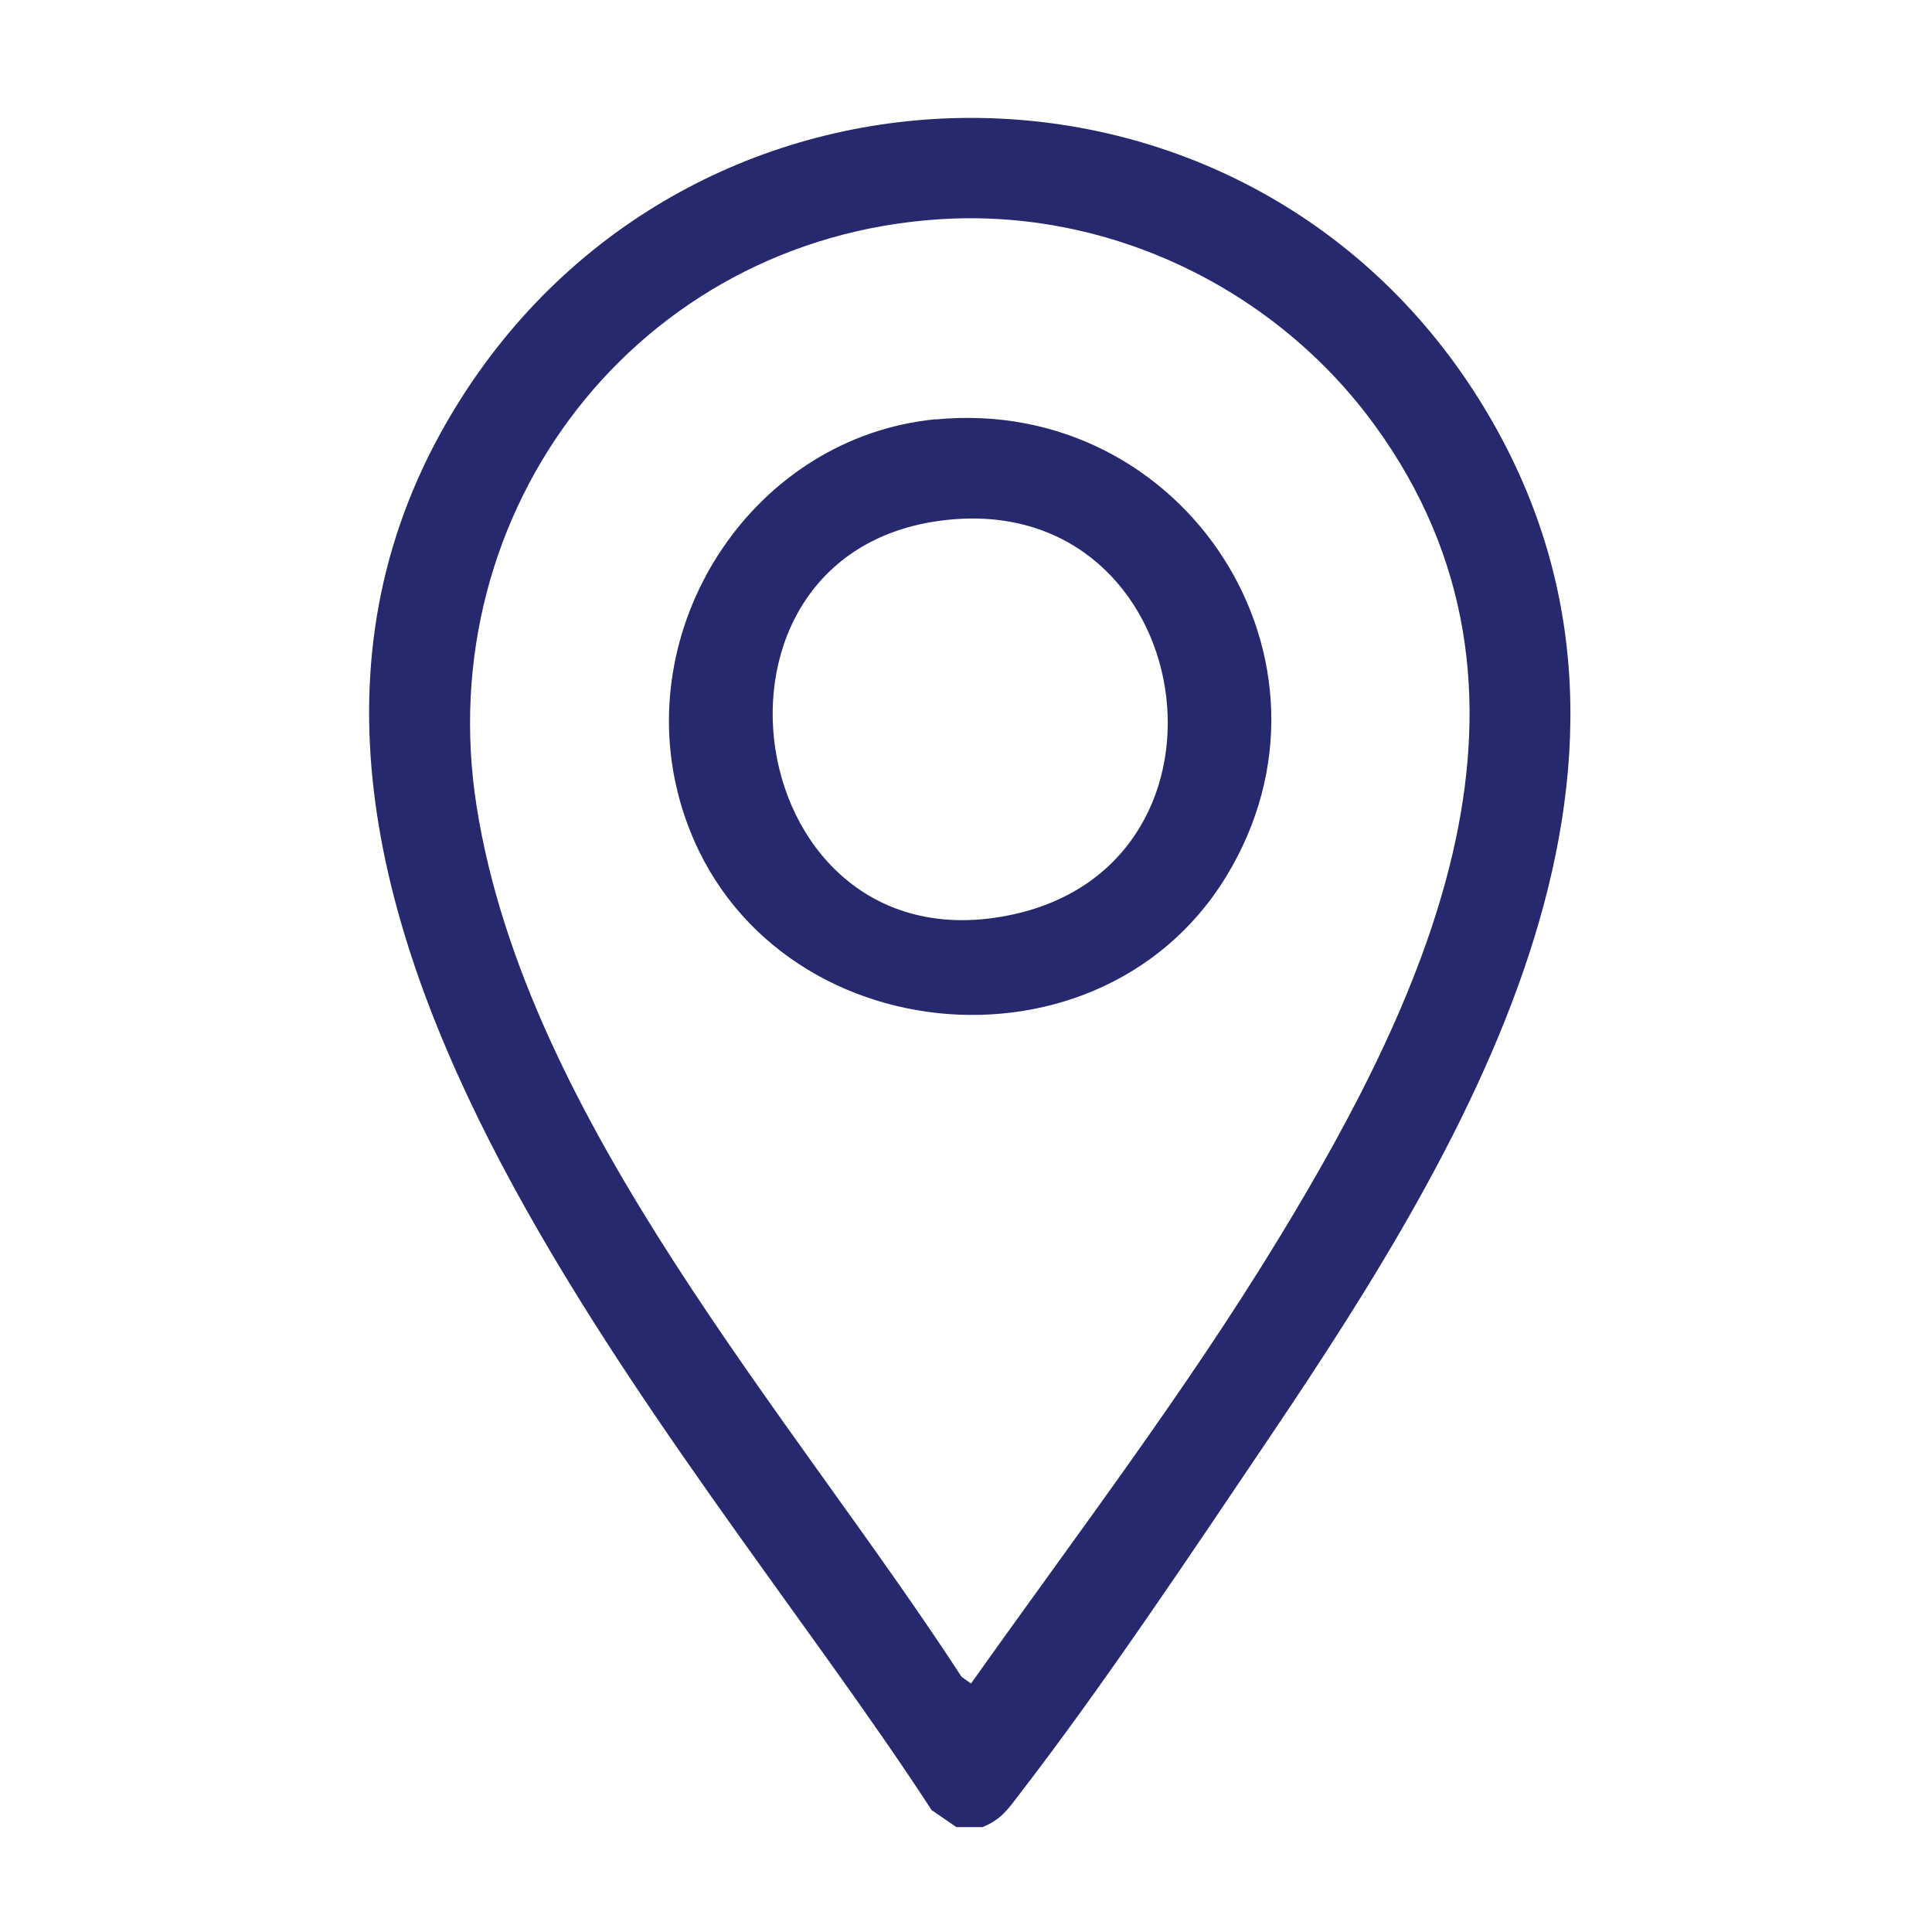 <?xml version="1.0" encoding="UTF-8"?>
<svg id="Layer_1" data-name="Layer 1" xmlns="http://www.w3.org/2000/svg" viewBox="0 0 100 100">
  <defs>
    <style>
      .cls-1 {
        fill: #27296e;
      }
    </style>
  </defs>
  <path class="cls-1" d="M50.88,94.57h-1.38l-1.28-.88c-12.79-19.7-40.1-48.27-24.36-73.06,12.27-19.33,40.47-19.41,52.67,0,11.57,18.42-.31,38.19-10.82,53.77-4.04,5.99-8.58,12.81-12.96,18.49-.58.76-.93,1.28-1.87,1.67ZM48.6,11.35c-15.6,1.02-26.35,15.04-23.93,30.39,2.57,16.32,16.35,31.59,25.1,45.05l.49.35c5.38-7.59,11.05-15.03,15.9-22.99,7.77-12.75,15.04-28.31,5.01-42.12-5.14-7.08-13.75-11.26-22.56-10.68Z"/>
  <path class="cls-1" d="M48.43,21.71c12.89-1.25,21.84,12.53,15.03,23.67s-24.94,8.92-28.35-4.24c-2.33-9,3.98-18.53,13.32-19.44ZM49.12,26.9c-14.19,1.4-10.87,23.53,3.32,20.43,12.49-2.73,9.58-21.71-3.32-20.43Z"/>
</svg>